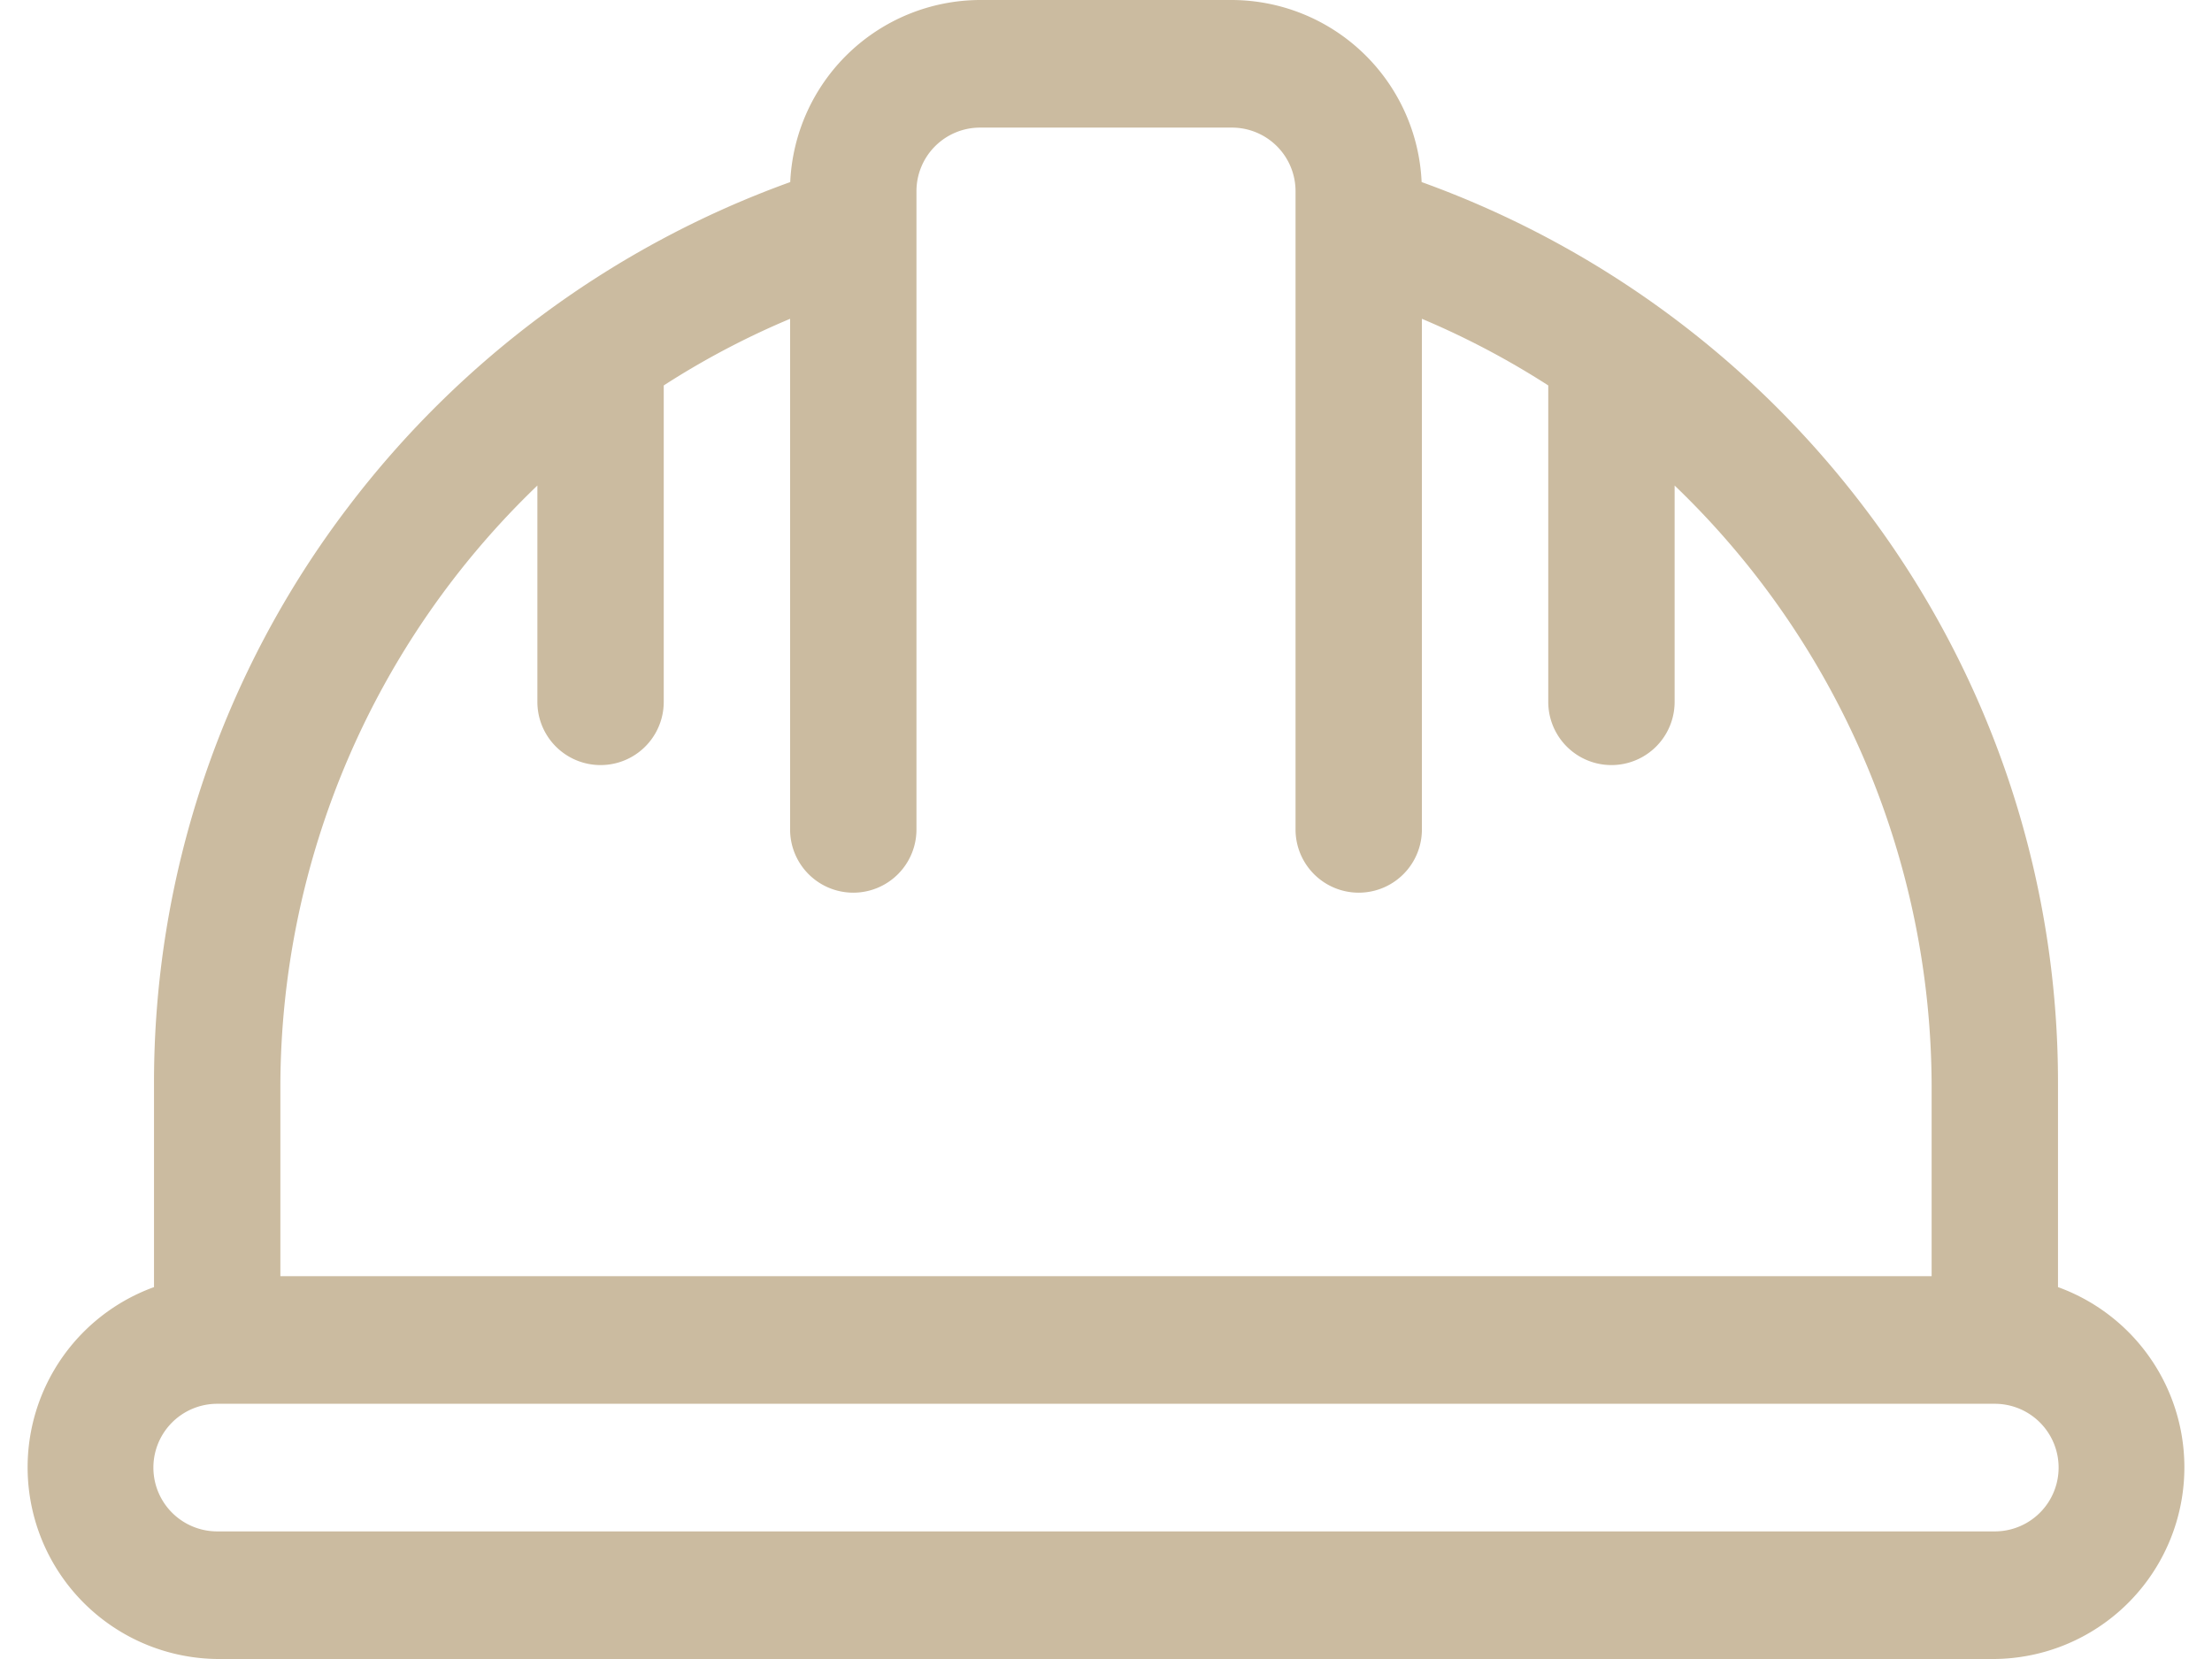 <?xml version="1.0" encoding="UTF-8"?> <svg xmlns="http://www.w3.org/2000/svg" width="160" height="120" viewBox="0 0 160 120"><defs><style> .cls-1 { fill: #cbbba0; fill-rule: evenodd; } </style></defs><path id="Kształt_7" data-name="Kształt 7" class="cls-1" d="M1675.86,1143.1v-14.64a68.675,68.675,0,0,0-14.03-41.77,69.931,69.931,0,0,0-32-23.52,13.782,13.782,0,0,0-13.69-13.17h-18.28a13.791,13.791,0,0,0-13.7,13.17,69.955,69.955,0,0,0-31.99,23.52,68.675,68.675,0,0,0-14.03,41.77v14.64a13.865,13.865,0,0,0,4.57,26.9h128.58A13.865,13.865,0,0,0,1675.86,1143.1Zm-128.58-14.64a60.352,60.352,0,0,1,18.59-43.34v15.65a4.57,4.57,0,1,0,9.14,0v-22.89a58.935,58.935,0,0,1,9.14-4.82V1110a4.57,4.57,0,1,0,9.14,0v-46.15a4.6,4.6,0,0,1,4.57-4.62h18.28a4.6,4.6,0,0,1,4.57,4.62V1110a4.57,4.57,0,1,0,9.14,0v-36.94a59.806,59.806,0,0,1,9.14,4.82v22.89a4.57,4.57,0,1,0,9.14,0v-15.65a60.352,60.352,0,0,1,18.59,43.34v13.85H1547.28v-13.85Zm124.01,32.31H1542.71a4.615,4.615,0,0,1,0-9.23h128.58A4.615,4.615,0,0,1,1671.29,1160.77Z" transform="translate(-1527 -1050)"></path></svg> 